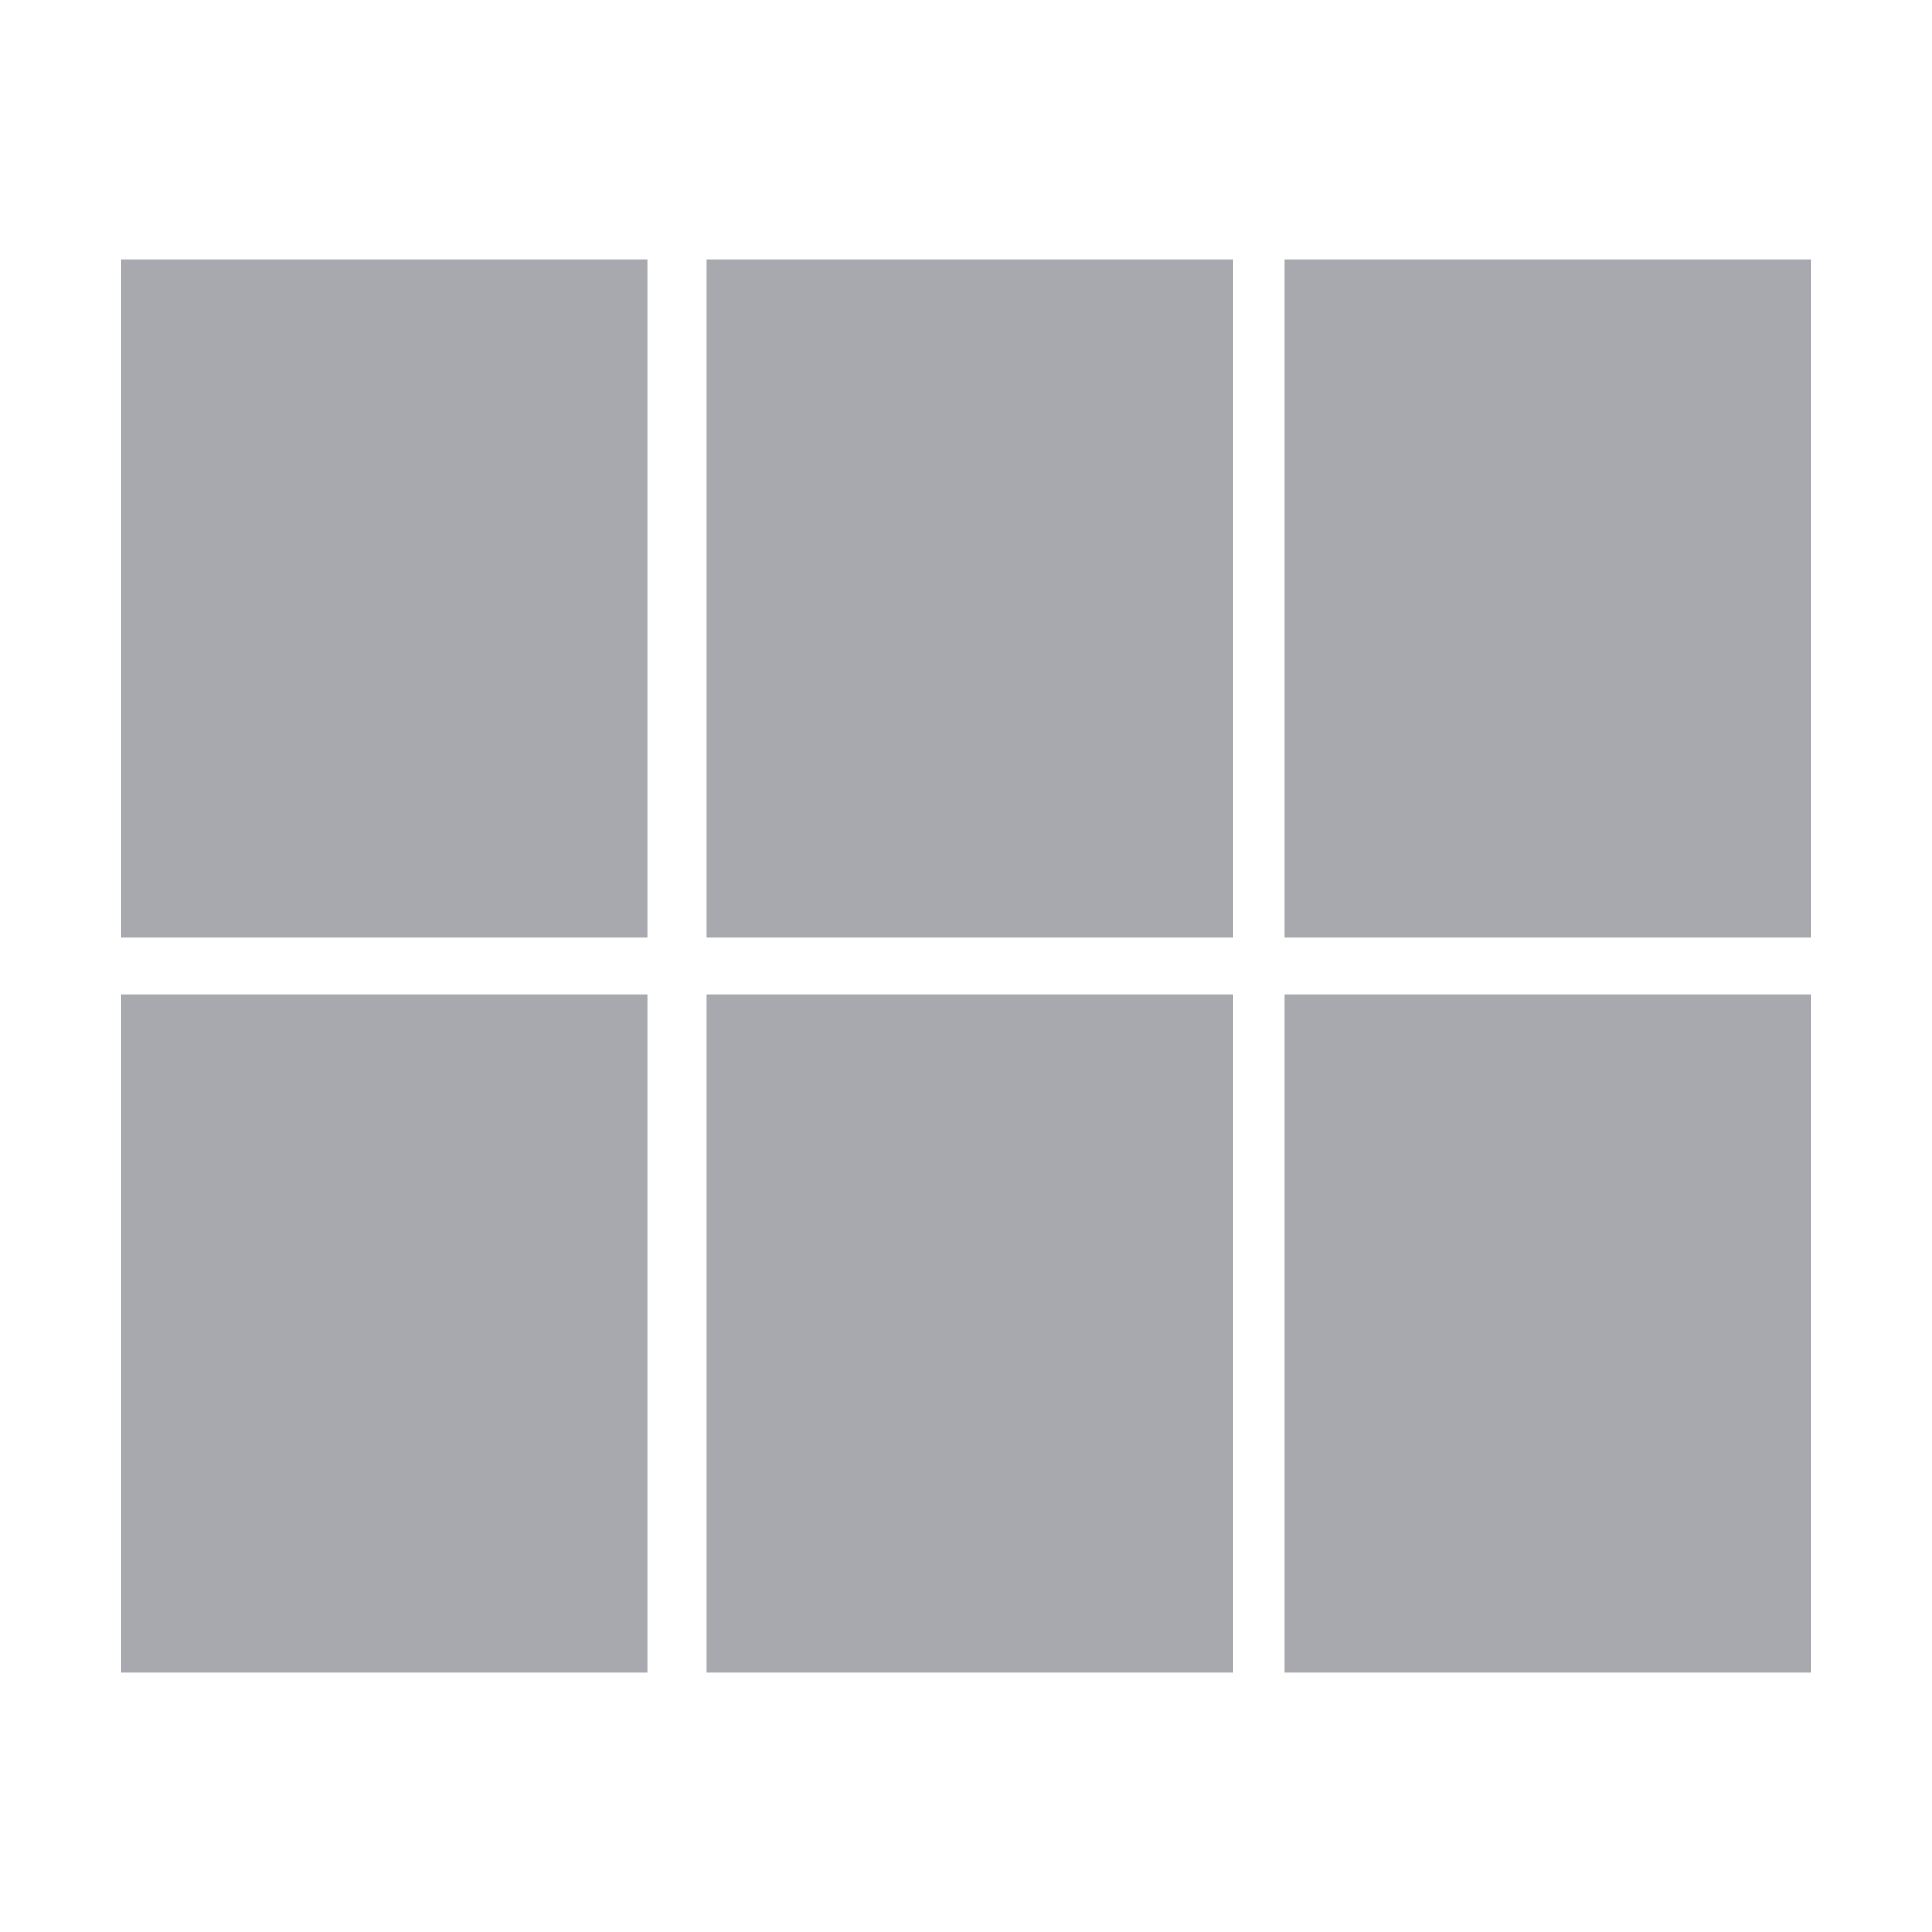 <?xml version="1.0" encoding="utf-8"?>
<!-- Generator: Adobe Illustrator 26.0.1, SVG Export Plug-In . SVG Version: 6.00 Build 0)  -->
<svg version="1.1" id="Layer_1" xmlns="http://www.w3.org/2000/svg" xmlns:xlink="http://www.w3.org/1999/xlink" x="0px" y="0px"
	 viewBox="0 0 500 500" style="enable-background:new 0 0 500 500;" xml:space="preserve">
<style type="text/css">
	.st0{fill:#4B4C4C;}
	.st1{fill:none;stroke:#4B4C4C;stroke-width:17.573;stroke-miterlimit:10;}
	.st2{fill:#A8A9AF;}
</style>
<g>
	<g>
		<rect x="31.2" y="67.1" class="st2" width="136.3" height="175.6"/>
		<rect x="182.9" y="67.1" class="st2" width="136.3" height="175.6"/>
		<rect x="332.5" y="67.1" class="st2" width="136.3" height="175.6"/>
	</g>
	<g>
		<rect x="31.2" y="257.3" class="st2" width="136.3" height="175.6"/>
		<rect x="182.9" y="257.3" class="st2" width="136.3" height="175.6"/>
		<rect x="332.5" y="257.3" class="st2" width="136.3" height="175.6"/>
	</g>
</g>
</svg>
